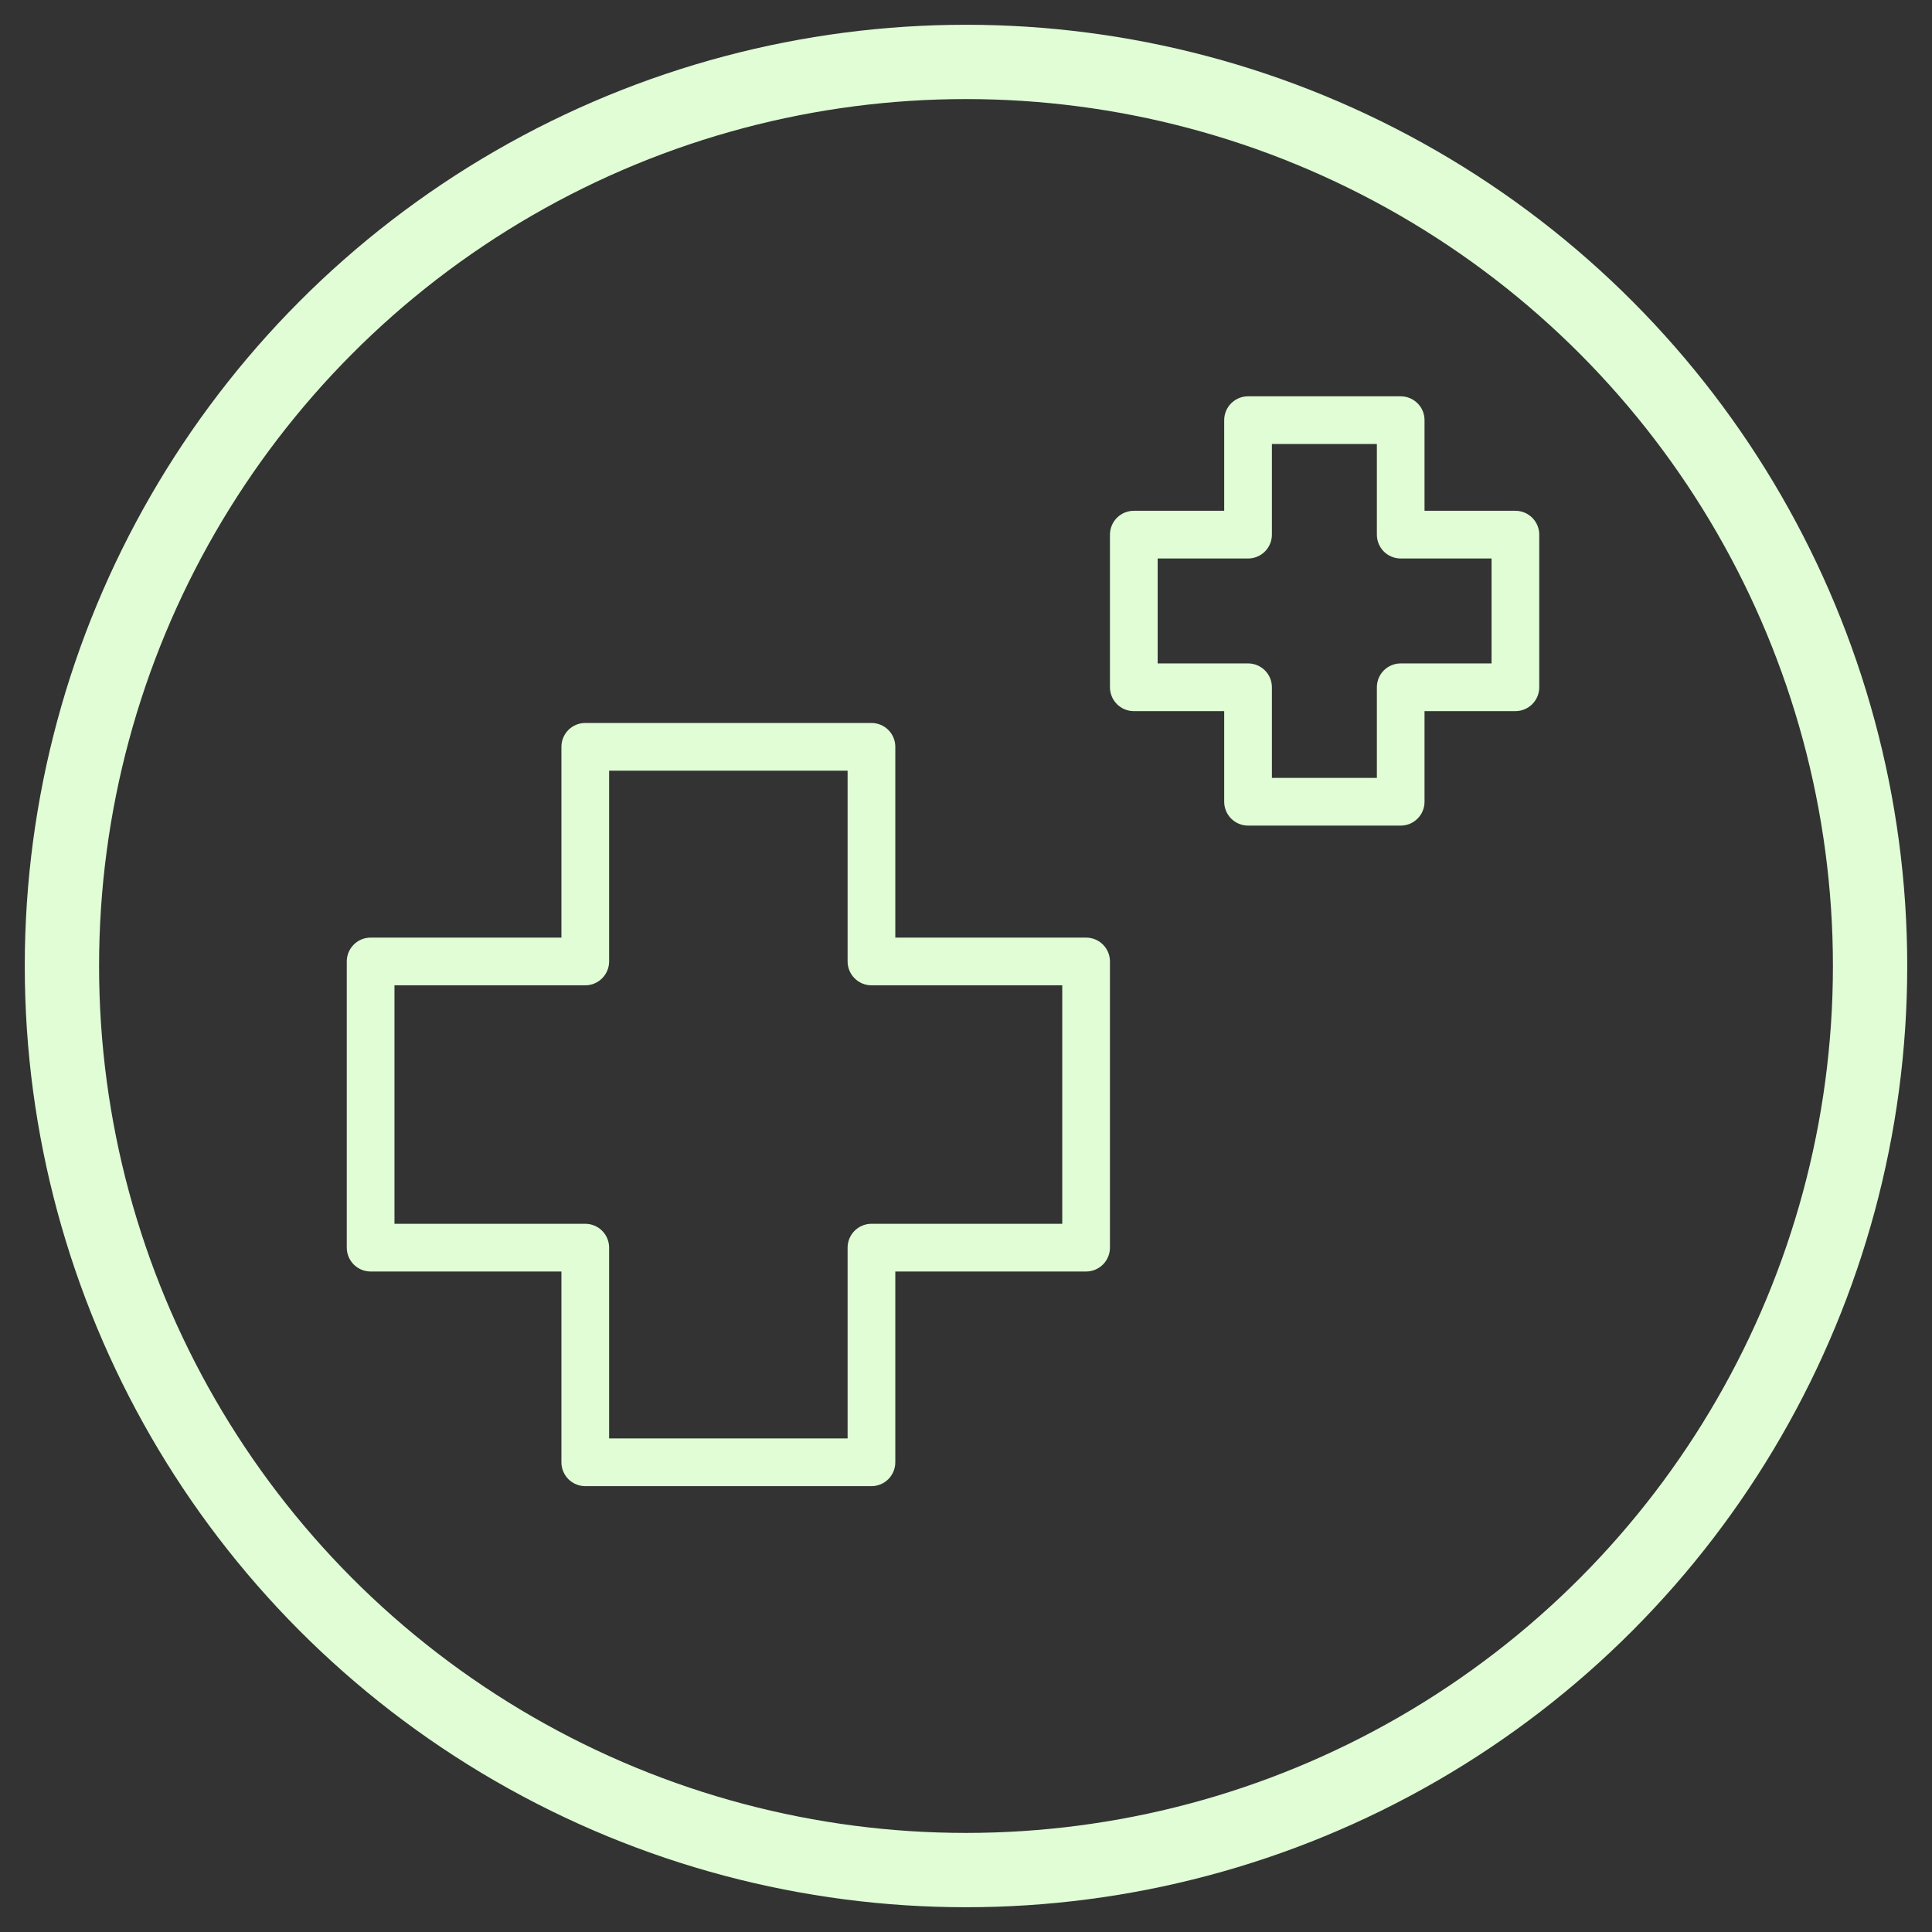 <svg xmlns="http://www.w3.org/2000/svg" fill="none" viewBox="0 0 39 39" height="39" width="39">
<rect x="0" y="0" width="39" height="39" fill="#333333" stroke="none"/>
<g id="Group 4606">
<g id="Group 4601">
<path fill="#E0FDD6" d="M21.924 18.927H18.073V15.075C18.073 14.947 18.022 14.825 17.932 14.735C17.842 14.645 17.719 14.594 17.591 14.594H11.814C11.687 14.594 11.564 14.645 11.474 14.735C11.384 14.825 11.333 14.947 11.333 15.075V18.927H7.481C7.354 18.927 7.231 18.977 7.141 19.068C7.051 19.158 7 19.28 7 19.408V25.185C7 25.313 7.051 25.435 7.141 25.526C7.231 25.616 7.354 25.667 7.481 25.667H11.333V29.518C11.333 29.646 11.384 29.768 11.474 29.859C11.564 29.949 11.687 30 11.814 30H17.591C17.719 30 17.842 29.949 17.932 29.859C18.022 29.768 18.073 29.646 18.073 29.518V25.667H21.924C22.052 25.667 22.174 25.616 22.265 25.526C22.355 25.435 22.406 25.313 22.406 25.185V19.408C22.406 19.28 22.355 19.158 22.265 19.068C22.174 18.977 22.052 18.927 21.924 18.927ZM21.443 24.704H17.591C17.464 24.704 17.341 24.755 17.251 24.845C17.161 24.935 17.11 25.058 17.11 25.185V29.037H12.296V25.185C12.296 25.058 12.245 24.935 12.155 24.845C12.065 24.755 11.942 24.704 11.814 24.704H7.963V19.89H11.814C11.942 19.89 12.065 19.839 12.155 19.748C12.245 19.658 12.296 19.536 12.296 19.408V15.557H17.11V19.408C17.11 19.536 17.161 19.658 17.251 19.748C17.341 19.839 17.464 19.89 17.591 19.89H21.443V24.704Z" id="Vector"></path>
<path fill="#E0FDD6" d="M31.072 13.873V10.792C31.072 10.665 31.021 10.542 30.931 10.452C30.841 10.362 30.718 10.311 30.591 10.311H28.756V8.481C28.756 8.354 28.706 8.231 28.615 8.141C28.525 8.051 28.403 8 28.275 8H25.194C25.066 8 24.944 8.051 24.853 8.141C24.763 8.231 24.712 8.354 24.712 8.481V10.311H22.888C22.76 10.311 22.637 10.362 22.547 10.452C22.457 10.542 22.406 10.665 22.406 10.792V13.873C22.406 14.001 22.457 14.124 22.547 14.214C22.637 14.304 22.76 14.355 22.888 14.355H24.712V16.184C24.712 16.312 24.763 16.434 24.853 16.525C24.944 16.615 25.066 16.666 25.194 16.666H28.275C28.403 16.666 28.525 16.615 28.615 16.525C28.706 16.434 28.756 16.312 28.756 16.184V14.355H30.591C30.718 14.355 30.841 14.304 30.931 14.214C31.021 14.124 31.072 14.001 31.072 13.873ZM30.109 13.392H28.275C28.147 13.392 28.025 13.443 27.934 13.533C27.844 13.623 27.794 13.746 27.794 13.873V15.703H25.675V13.873C25.675 13.746 25.625 13.623 25.534 13.533C25.444 13.443 25.321 13.392 25.194 13.392H23.369V11.274H25.194C25.321 11.274 25.444 11.223 25.534 11.133C25.625 11.042 25.675 10.92 25.675 10.792V8.963H27.794V10.792C27.794 10.92 27.844 11.042 27.934 11.133C28.025 11.223 28.147 11.274 28.275 11.274H30.109V13.392Z" id="Vector_2"></path>
</g>
<circle stroke-width="1.5" stroke="#E0FDD6" r="18.25" cy="19.5" cx="19.5" id="Ellipse 50"></circle>
</g>
</svg>
